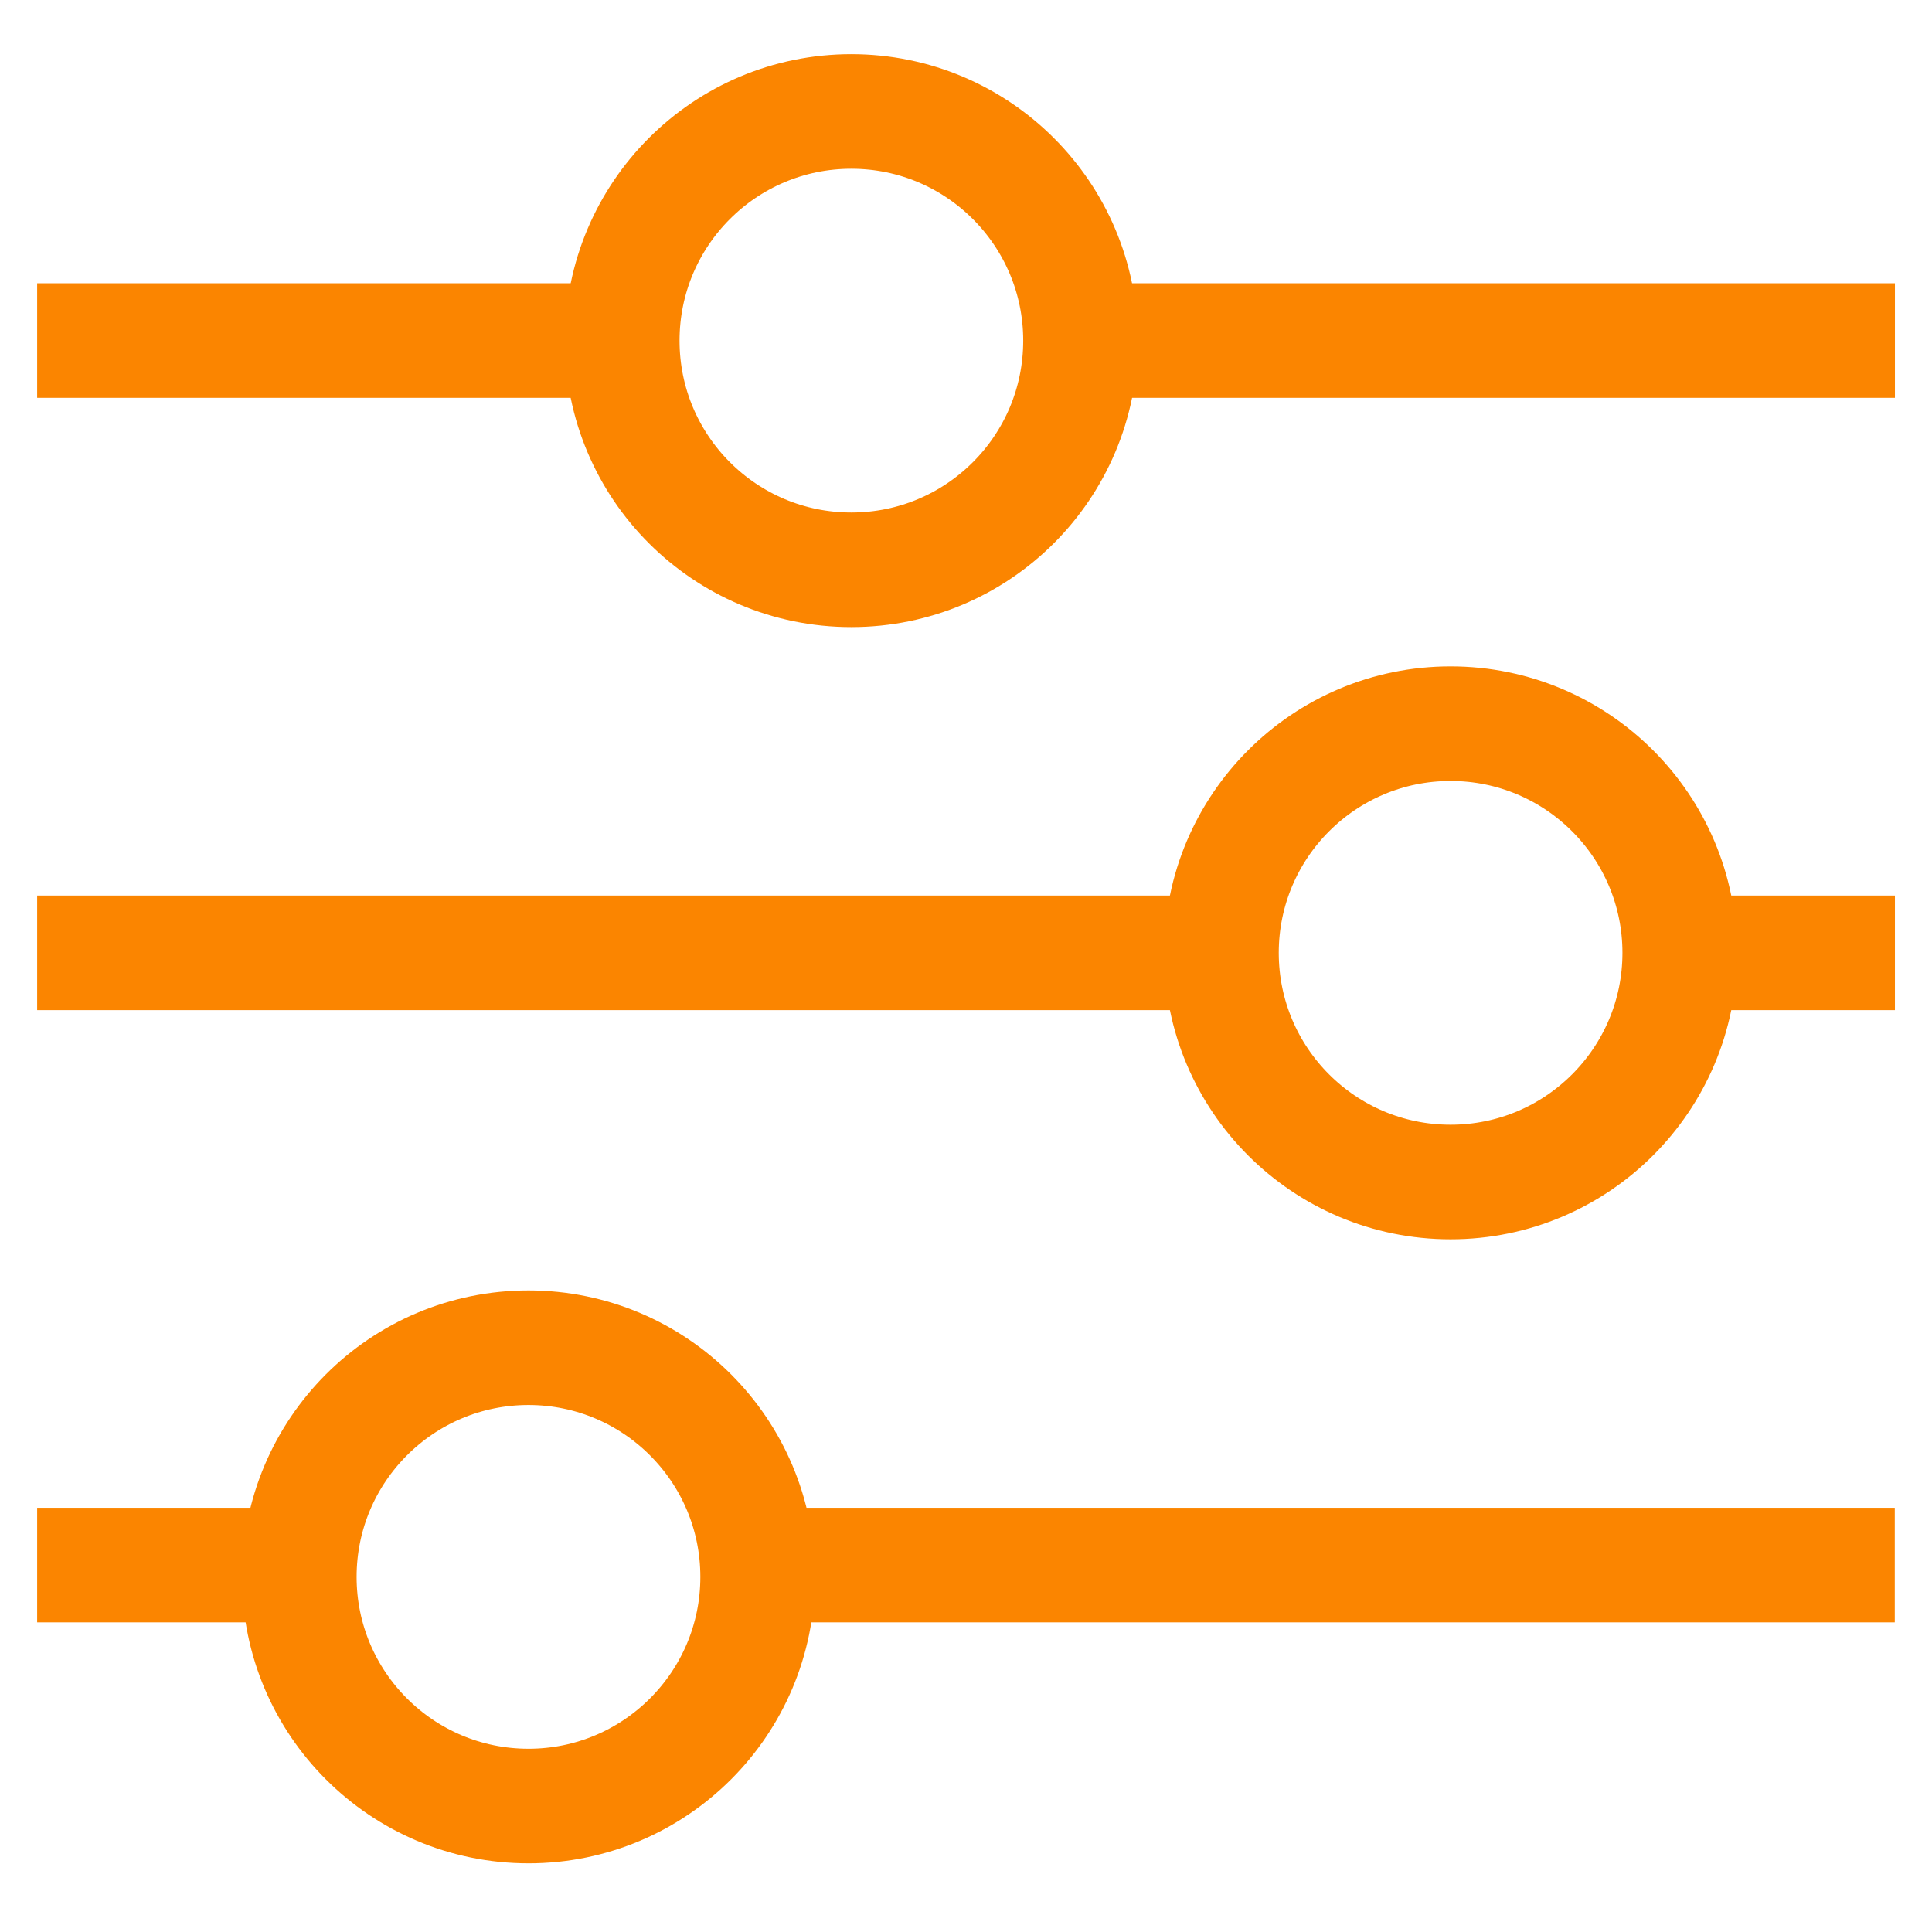 <svg width="26" height="26" viewBox="0 0 26 26" fill="none" xmlns="http://www.w3.org/2000/svg">
<path d="M22.607 12.823H25.501" stroke="#FB8500" stroke-width="1.542"/>
<path d="M0.5 12.823H16.438" stroke="#FB8500" stroke-width="1.542"/>
<path d="M10.192 21.062H25.499" stroke="#FB8500" stroke-width="1.542"/>
<path d="M0.5 21.062H4.036" stroke="#FB8500" stroke-width="1.542"/>
<path d="M14.543 4.583H25.501" stroke="#FB8500" stroke-width="1.542"/>
<path d="M0.5 4.583H8.374" stroke="#FB8500" stroke-width="1.542"/>
<path d="M7.112 18.137C8.815 18.137 10.196 19.518 10.196 21.221C10.196 22.924 8.815 24.305 7.112 24.305C5.409 24.305 4.028 22.924 4.028 21.221C4.028 19.518 5.409 18.137 7.112 18.137Z" stroke="#FB8500" stroke-width="1.542"/>
<path d="M19.521 9.739C21.224 9.739 22.605 11.12 22.605 12.823C22.605 14.526 21.224 15.907 19.521 15.907C17.818 15.907 16.438 14.526 16.438 12.823C16.438 11.12 17.818 9.739 19.521 9.739Z" stroke="#FB8500" stroke-width="1.542"/>
<path d="M11.457 1.5C13.161 1.5 14.541 2.881 14.541 4.584C14.541 6.288 13.161 7.668 11.457 7.668C9.754 7.668 8.374 6.288 8.374 4.584C8.374 2.881 9.754 1.5 11.457 1.5Z" stroke="#FB8500" stroke-width="1.542"/>
</svg>
